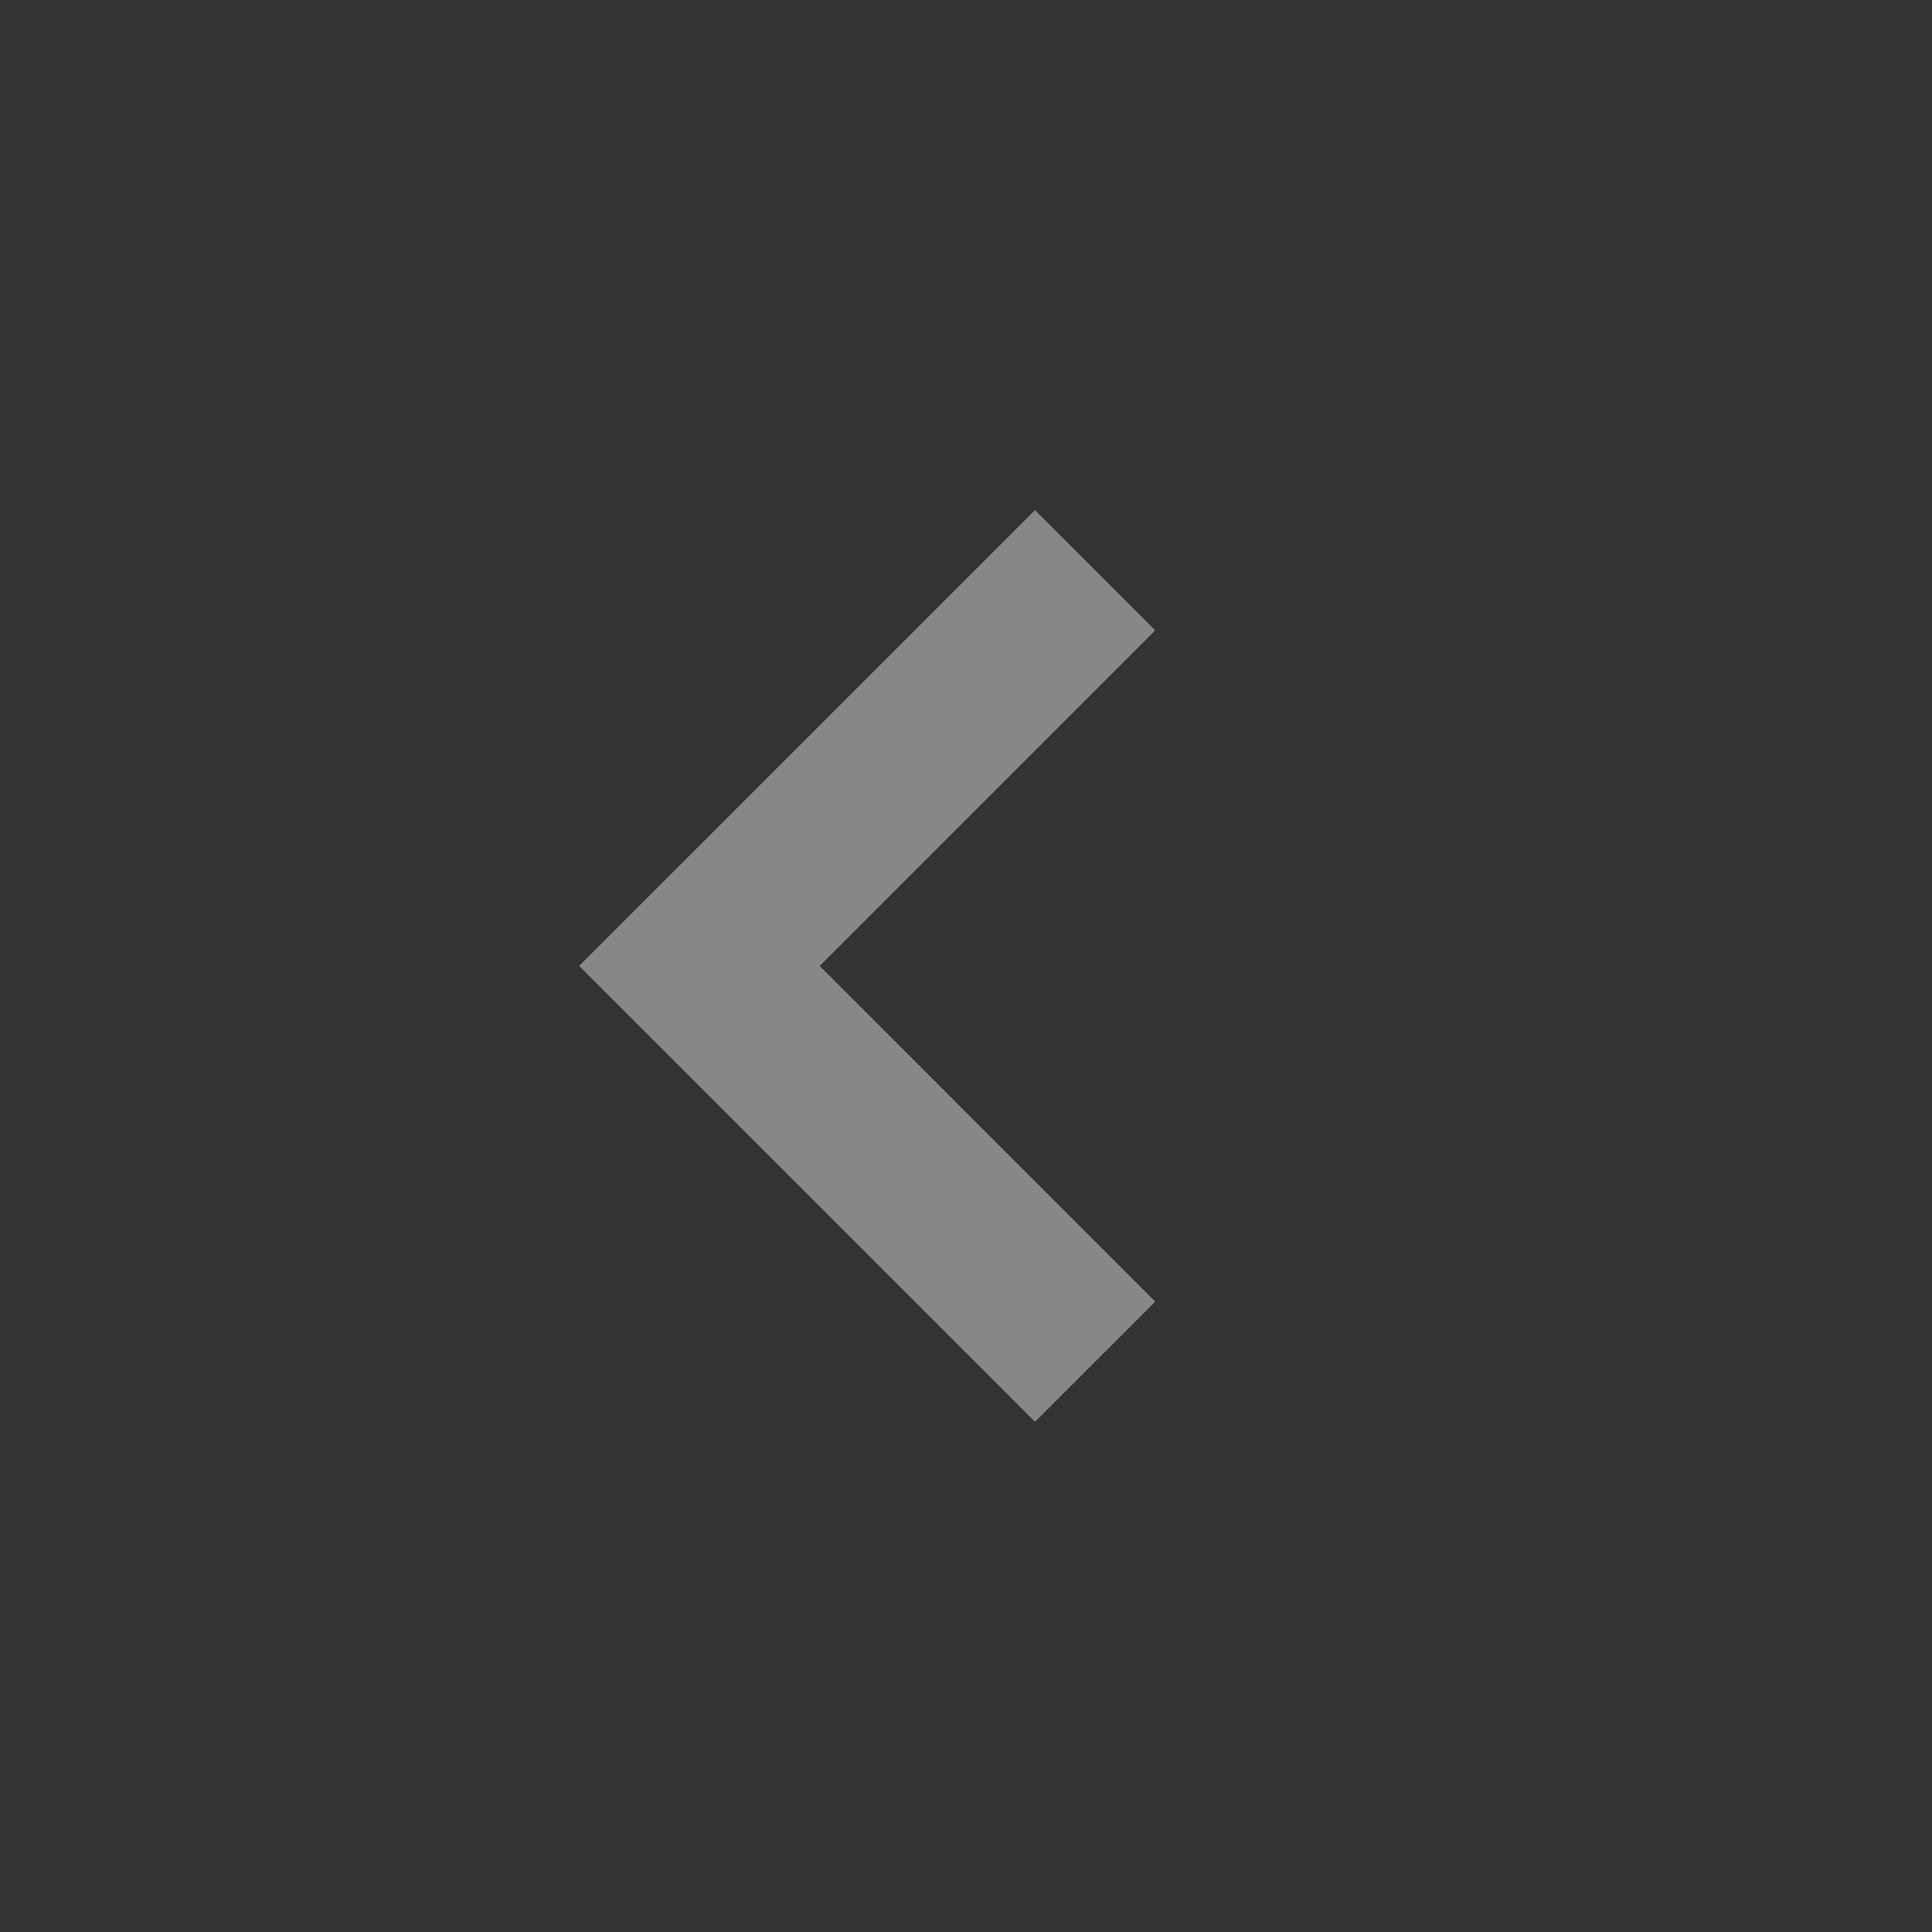 <svg xmlns="http://www.w3.org/2000/svg" width="30" height="30" viewBox="0 0 30 30">
  <rect x="0" y="0" width="30" height="30" fill="#333333" stroke="none"/>
  <g id="Group_3" data-name="Group 3" transform="translate(-919 -207)">
    <circle id="Ellipse_1" data-name="Ellipse 1" cx="15" cy="15" r="15" transform="translate(919 207)" fill="#fff" opacity="0"/>
    <g id="Subtraction_1" data-name="Subtraction 1" transform="translate(743 324.928)" fill="#fff">
      <path d="M192.072-95.857h0L185-102.929,192.072-110l1.86,1.86-5.211,5.211,5.211,5.212-1.859,1.859Z" stroke="none"/>
      <path d="M 192.072 -95.857 L 192.071 -95.858 L 185 -102.929 L 192.072 -110 L 193.932 -108.14 L 188.72 -102.929 L 193.931 -97.717 L 192.072 -95.857 Z" stroke="none" fill="#878787"/>
    </g>
  </g>
</svg>
